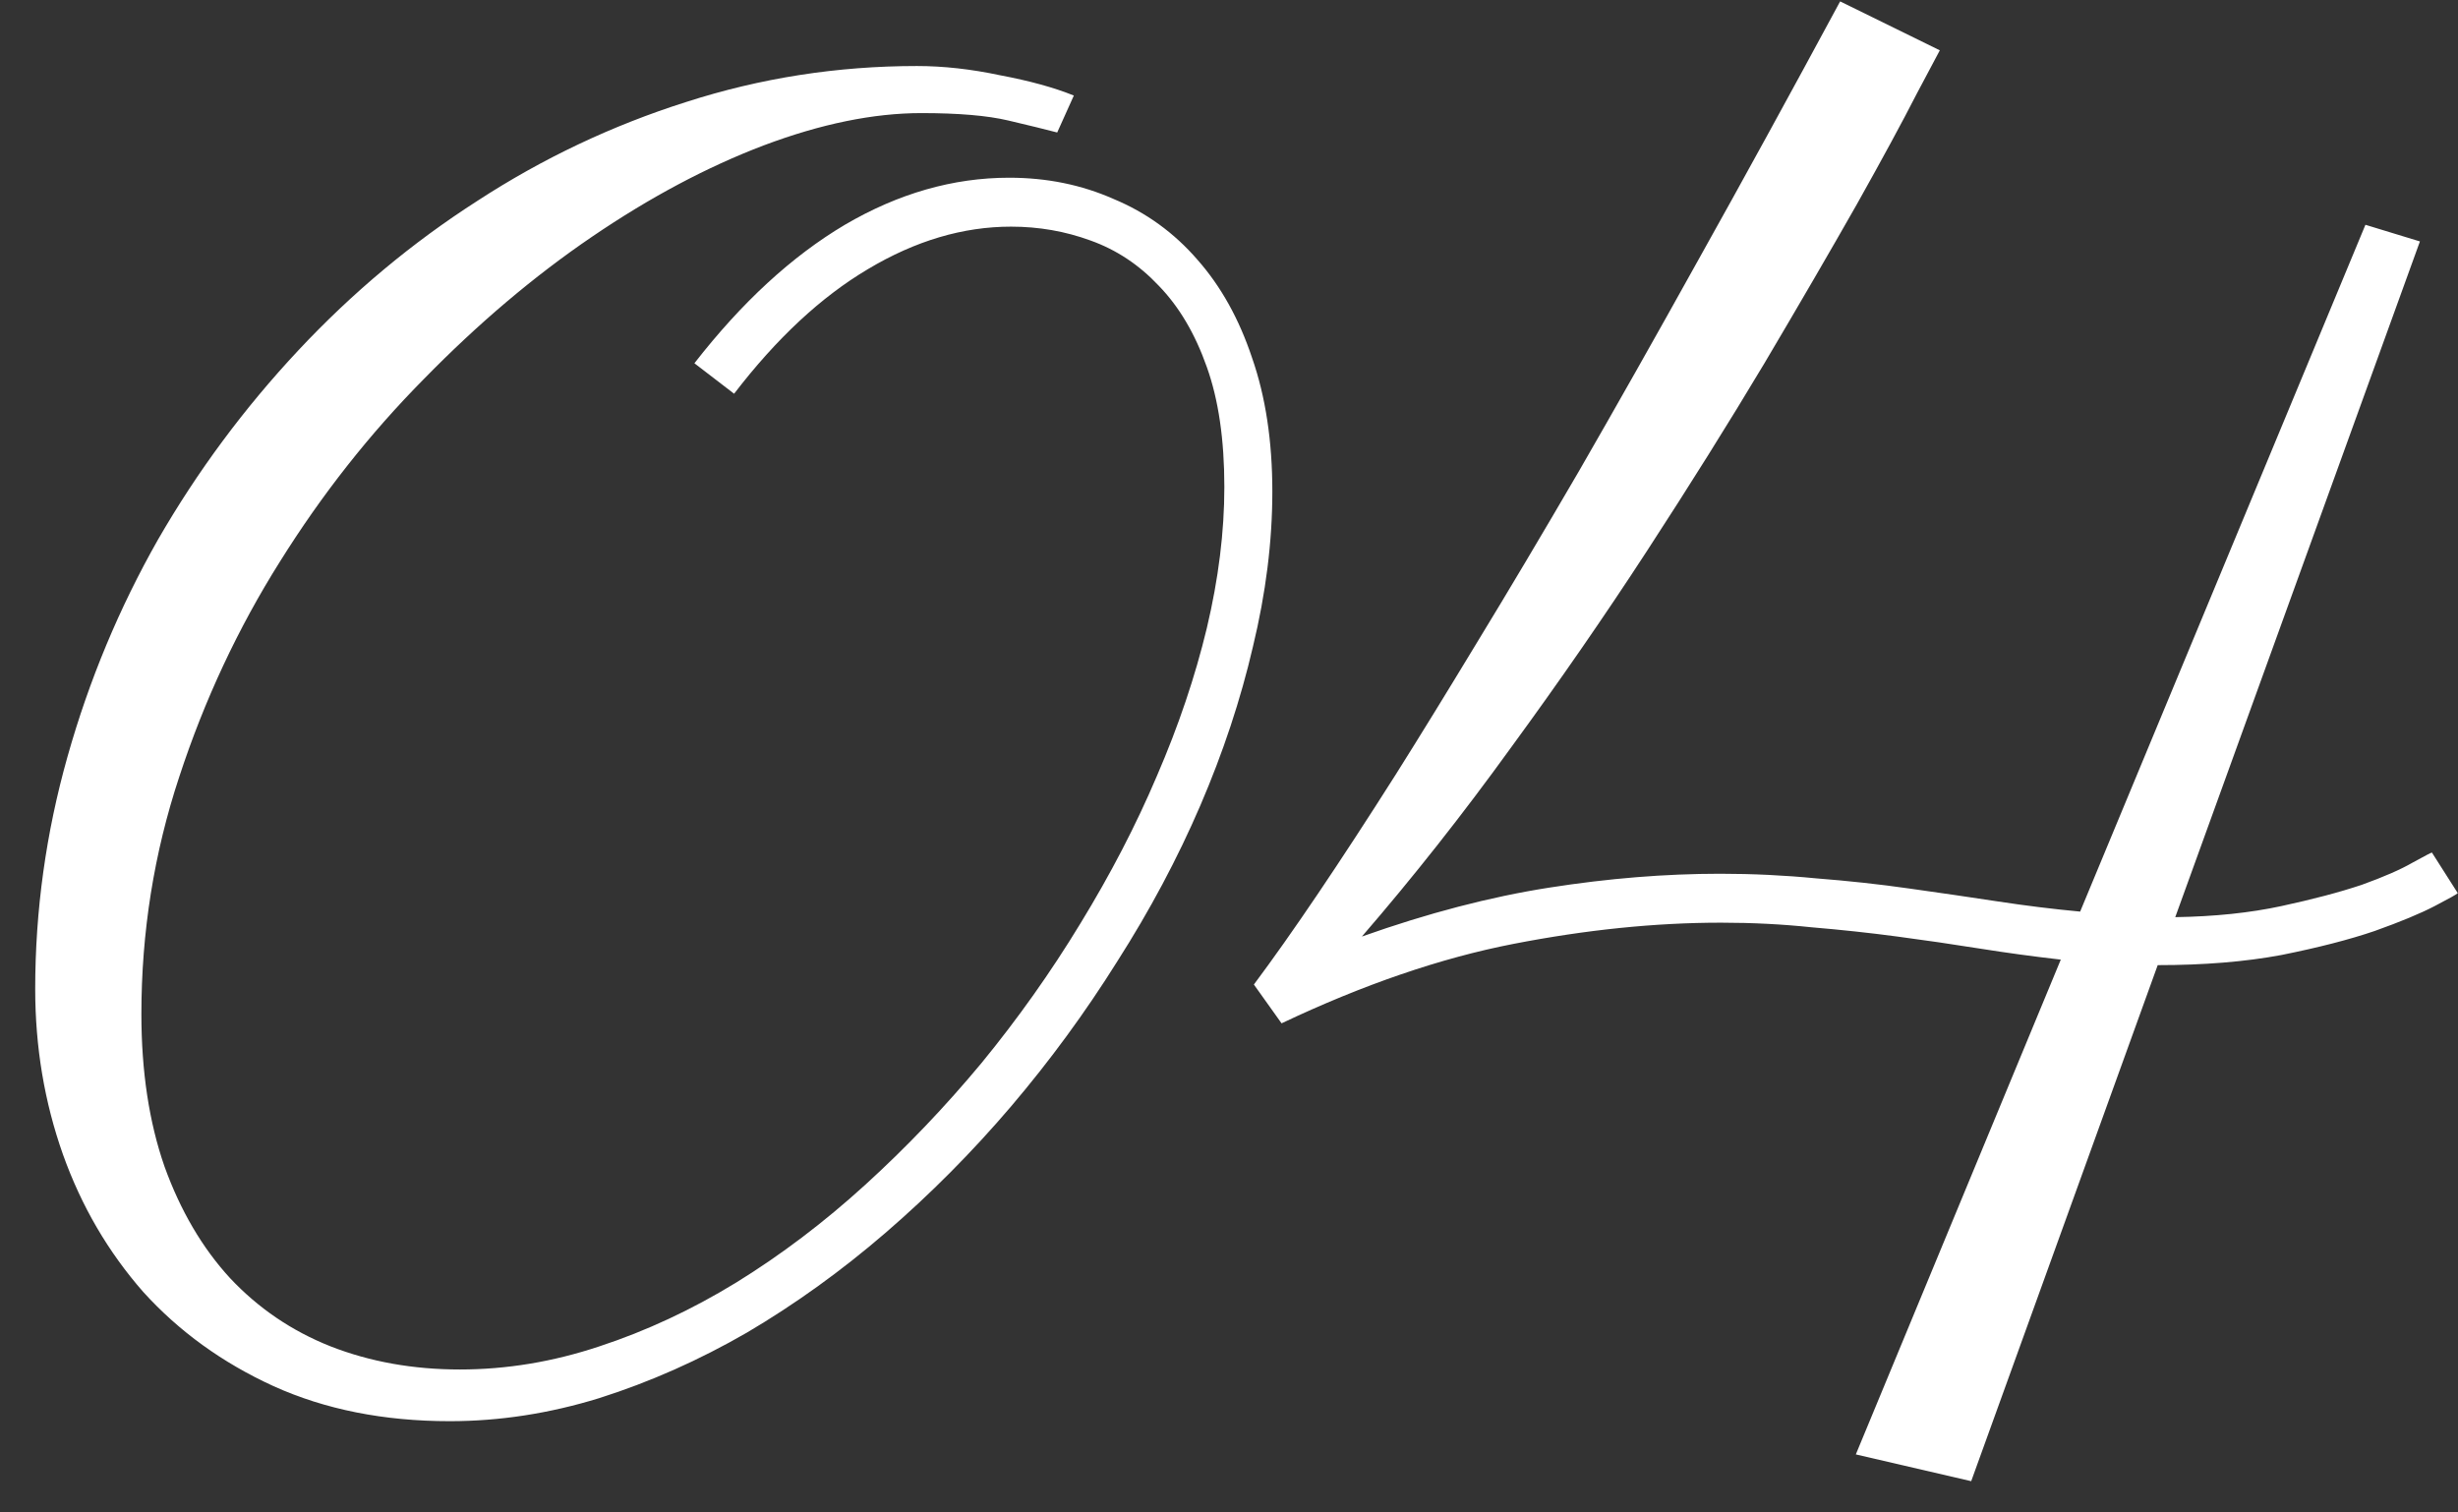 <?xml version="1.0" encoding="UTF-8"?> <svg xmlns="http://www.w3.org/2000/svg" width="65" height="40" viewBox="0 0 65 40" fill="none"><rect x="0" y="0" width="65" height="40" fill="#333333" stroke="none"/> <path d="M27.957 3.504C27.648 3.423 27.217 3.317 26.664 3.187C26.11 3.056 25.345 2.991 24.369 2.991C23.099 2.991 21.707 3.276 20.194 3.846C18.697 4.415 17.183 5.221 15.653 6.263C14.123 7.304 12.642 8.558 11.21 10.023C9.777 11.471 8.508 13.082 7.401 14.856C6.294 16.614 5.407 18.51 4.74 20.545C4.072 22.563 3.739 24.655 3.739 26.819C3.739 28.333 3.942 29.676 4.349 30.848C4.772 32.02 5.35 33.004 6.083 33.802C6.831 34.599 7.718 35.202 8.744 35.608C9.785 36.015 10.925 36.219 12.162 36.219C13.399 36.219 14.627 36.015 15.848 35.608C17.085 35.202 18.29 34.64 19.461 33.924C20.65 33.191 21.789 32.329 22.879 31.336C23.97 30.343 24.995 29.269 25.956 28.113C26.916 26.941 27.787 25.713 28.568 24.427C29.365 23.125 30.041 21.823 30.594 20.52C31.164 19.202 31.603 17.9 31.913 16.614C32.222 15.312 32.377 14.067 32.377 12.879C32.377 11.626 32.222 10.568 31.913 9.705C31.603 8.826 31.18 8.11 30.643 7.557C30.122 7.003 29.52 6.604 28.836 6.36C28.169 6.116 27.469 5.994 26.737 5.994C25.467 5.994 24.206 6.368 22.953 7.117C21.716 7.85 20.536 8.948 19.413 10.413L18.363 9.607C19.616 7.996 20.942 6.775 22.342 5.945C23.758 5.115 25.207 4.7 26.688 4.7C27.681 4.7 28.6 4.887 29.447 5.262C30.309 5.62 31.05 6.157 31.669 6.873C32.287 7.573 32.767 8.436 33.109 9.461C33.467 10.486 33.646 11.666 33.646 13.001C33.646 14.319 33.475 15.687 33.133 17.102C32.808 18.502 32.344 19.902 31.742 21.302C31.14 22.701 30.407 24.077 29.544 25.428C28.698 26.779 27.762 28.056 26.737 29.261C25.711 30.465 24.605 31.58 23.416 32.605C22.245 33.615 21.024 34.493 19.754 35.242C18.485 35.975 17.183 36.552 15.848 36.976C14.53 37.383 13.211 37.586 11.893 37.586C10.152 37.586 8.597 37.277 7.23 36.658C5.879 36.04 4.732 35.21 3.788 34.168C2.86 33.11 2.152 31.898 1.664 30.53C1.175 29.147 0.931 27.69 0.931 26.16C0.931 24.077 1.216 22.026 1.786 20.008C2.355 17.99 3.153 16.077 4.178 14.271C5.22 12.464 6.457 10.796 7.889 9.266C9.321 7.736 10.9 6.417 12.626 5.311C14.351 4.188 16.19 3.317 18.143 2.698C20.113 2.063 22.147 1.746 24.247 1.746C24.947 1.746 25.679 1.827 26.444 1.99C27.225 2.137 27.876 2.316 28.397 2.527L27.957 3.504ZM51.297 1.331C51.281 1.364 51.078 1.746 50.687 2.479C50.313 3.211 49.784 4.188 49.1 5.408C48.416 6.613 47.603 8.012 46.659 9.607C45.715 11.186 44.681 12.838 43.558 14.563C42.435 16.289 41.231 18.03 39.945 19.788C38.675 21.546 37.365 23.206 36.014 24.769C37.756 24.15 39.408 23.719 40.97 23.475C42.533 23.23 44.038 23.108 45.487 23.108C46.349 23.108 47.196 23.149 48.026 23.23C48.872 23.296 49.694 23.385 50.492 23.499C51.306 23.613 52.087 23.727 52.835 23.841C53.584 23.955 54.308 24.044 55.008 24.109L62.552 5.945L63.993 6.385L57.523 24.256C58.565 24.24 59.501 24.142 60.331 23.963C61.161 23.784 61.869 23.597 62.455 23.401C63.041 23.19 63.488 22.994 63.797 22.815C64.123 22.636 64.294 22.547 64.31 22.547L64.994 23.621C64.961 23.654 64.758 23.768 64.383 23.963C64.009 24.158 63.48 24.378 62.796 24.622C62.129 24.85 61.307 25.061 60.331 25.257C59.37 25.436 58.28 25.525 57.059 25.525L52.127 39.173L49.076 38.465L54.496 25.379C53.779 25.297 53.063 25.2 52.347 25.086C51.631 24.972 50.907 24.866 50.174 24.769C49.442 24.671 48.685 24.59 47.904 24.524C47.139 24.443 46.341 24.402 45.511 24.402C43.77 24.402 41.939 24.59 40.018 24.964C38.097 25.338 36.055 26.038 33.89 27.064L33.158 26.038C34.167 24.687 35.42 22.832 36.917 20.472C37.552 19.463 38.268 18.299 39.066 16.98C39.88 15.646 40.775 14.14 41.752 12.464C42.728 10.771 43.786 8.899 44.925 6.849C46.081 4.782 47.326 2.511 48.661 0.037L51.297 1.331Z" fill="white"></path> </svg> 